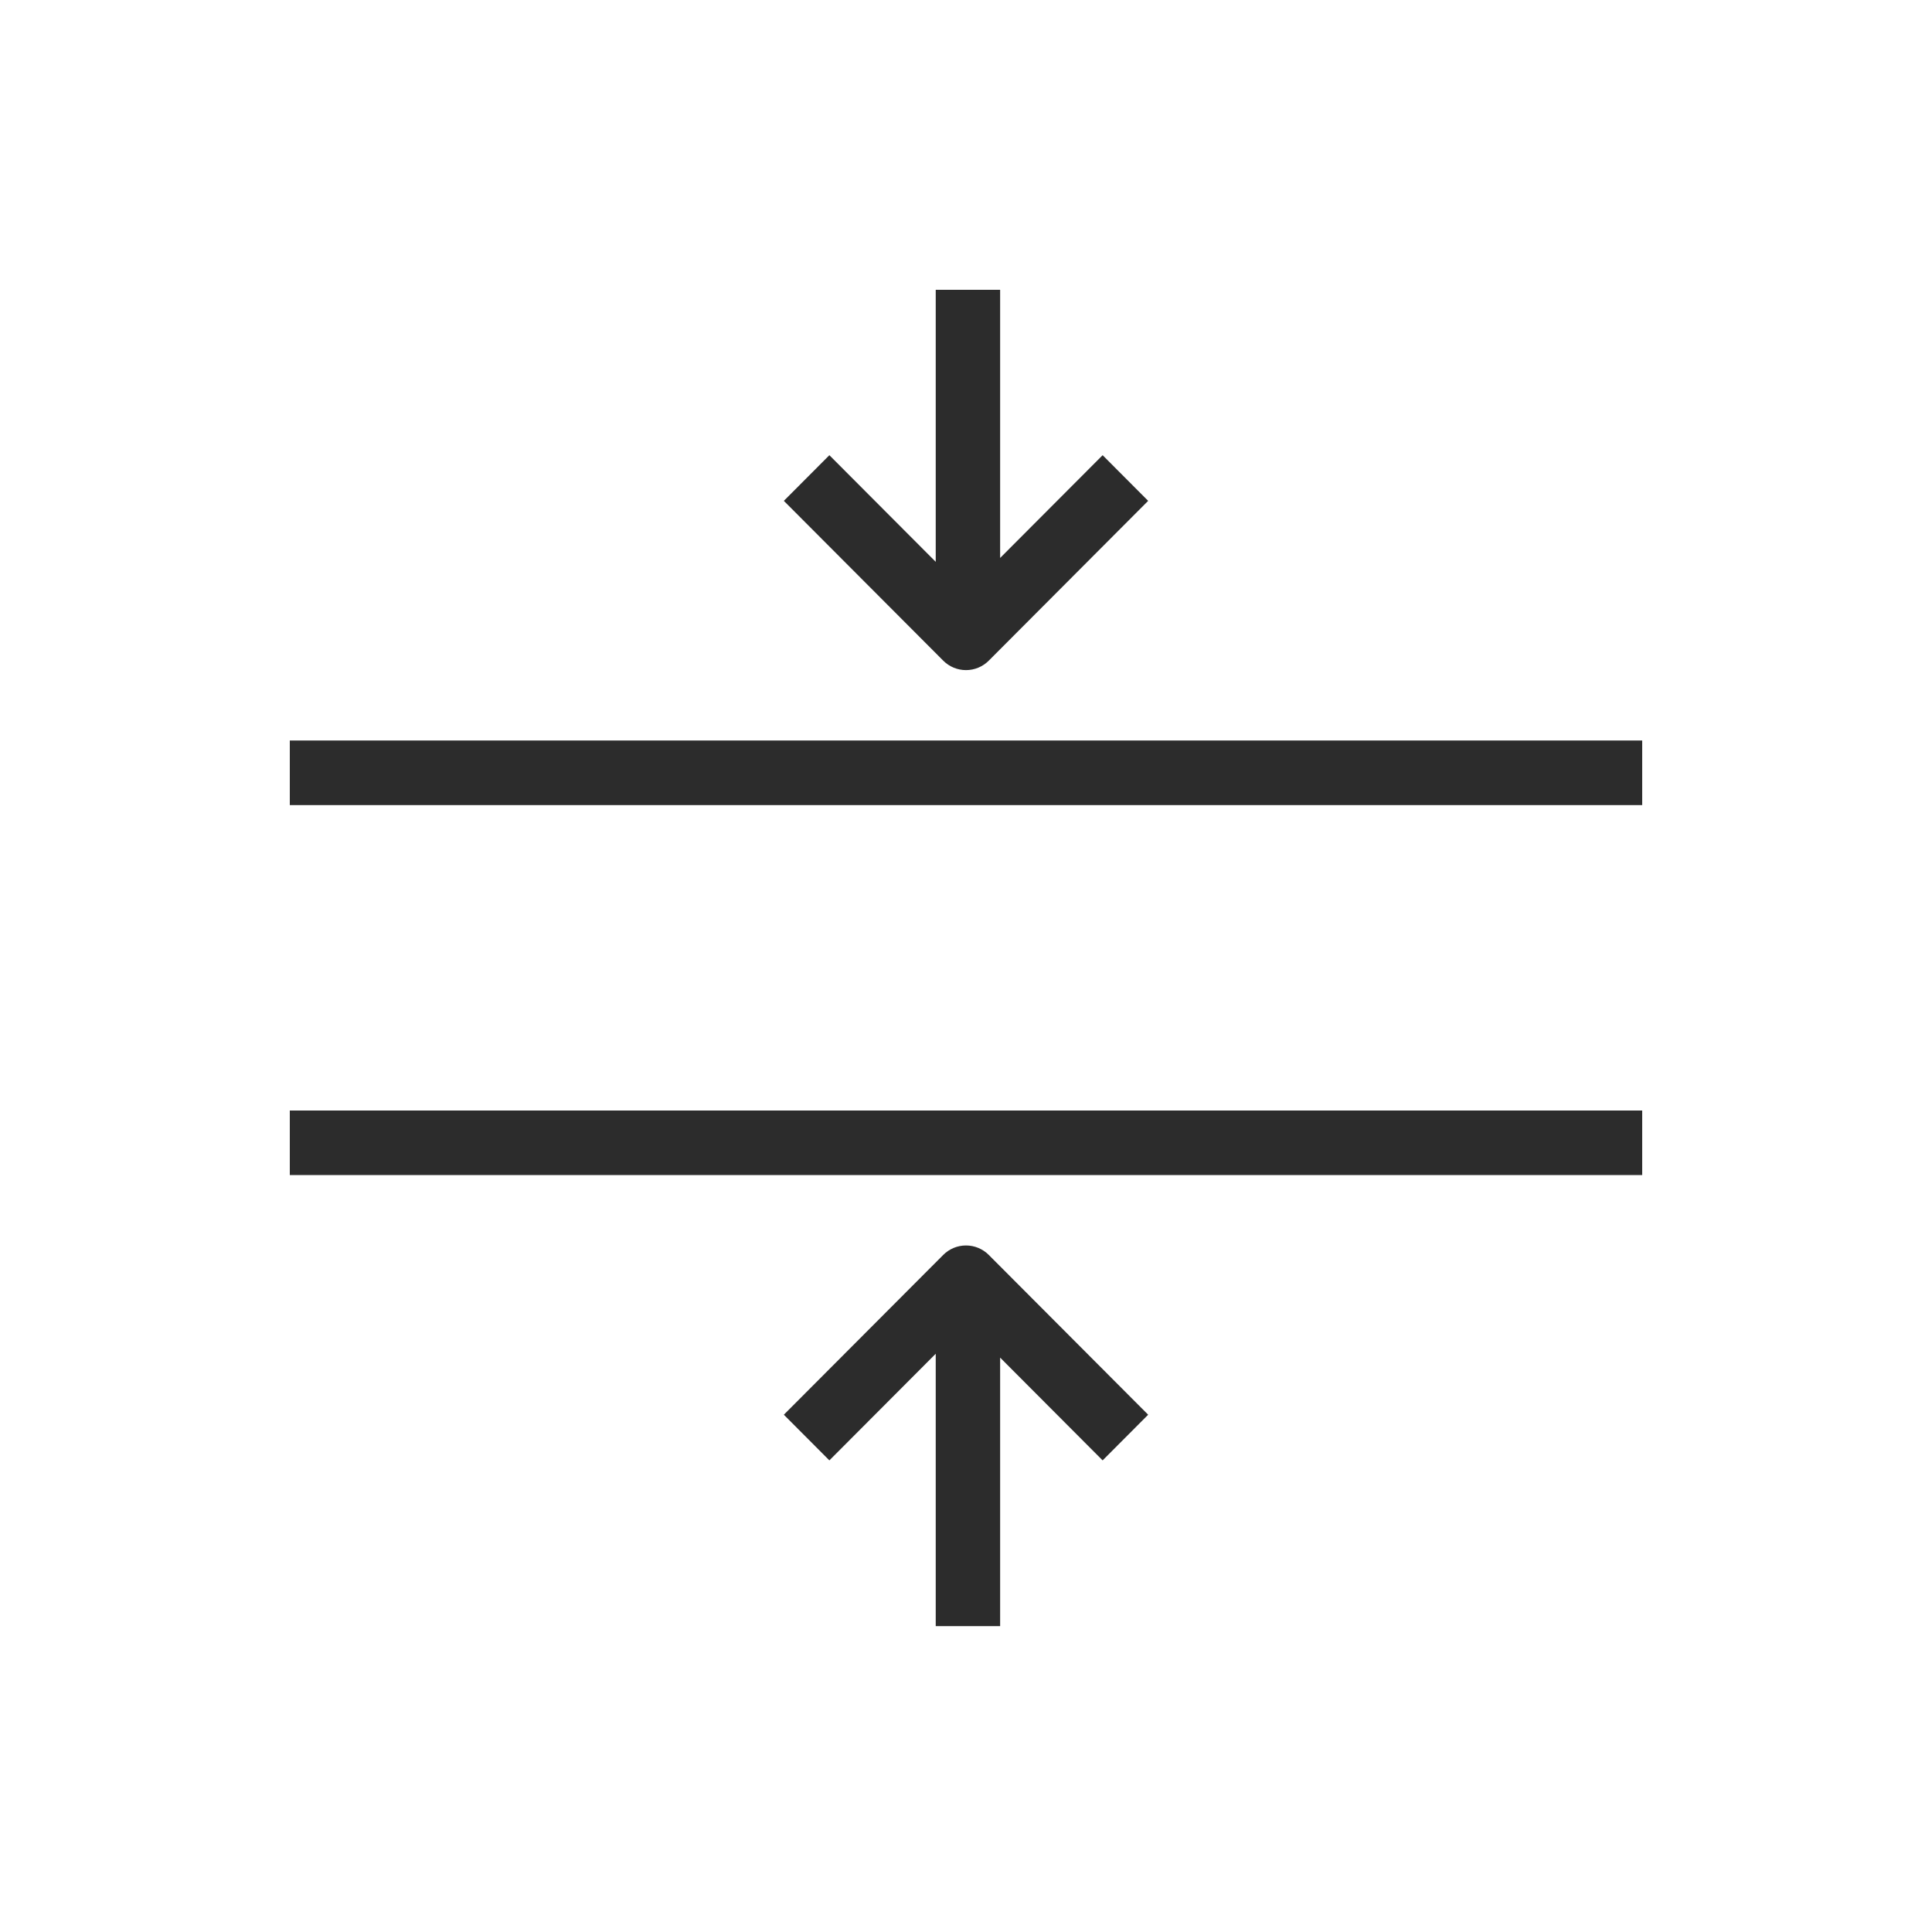 <svg width="120" height="120" viewBox="0 0 120 120" fill="none" xmlns="http://www.w3.org/2000/svg">
<path d="M62.12 34.656L68.486 28.273L71.314 31.109L61.414 41.035C61.039 41.411 60.53 41.622 60 41.622C59.47 41.622 58.961 41.411 58.586 41.035L48.686 31.109L51.514 28.273L58.12 34.897V18H62.12V34.656ZM62.12 84.324L68.486 90.707L71.314 87.871L61.414 77.945C61.039 77.569 60.53 77.358 60 77.358C59.47 77.358 58.961 77.569 58.586 77.945L48.686 87.871L51.514 90.707L58.12 84.083V101H62.12V84.324ZM102 50.005H18V45.994H102V50.005ZM102 68.975H18V72.986H102V68.975Z" fill="#2C2C2C"/>
</svg>
